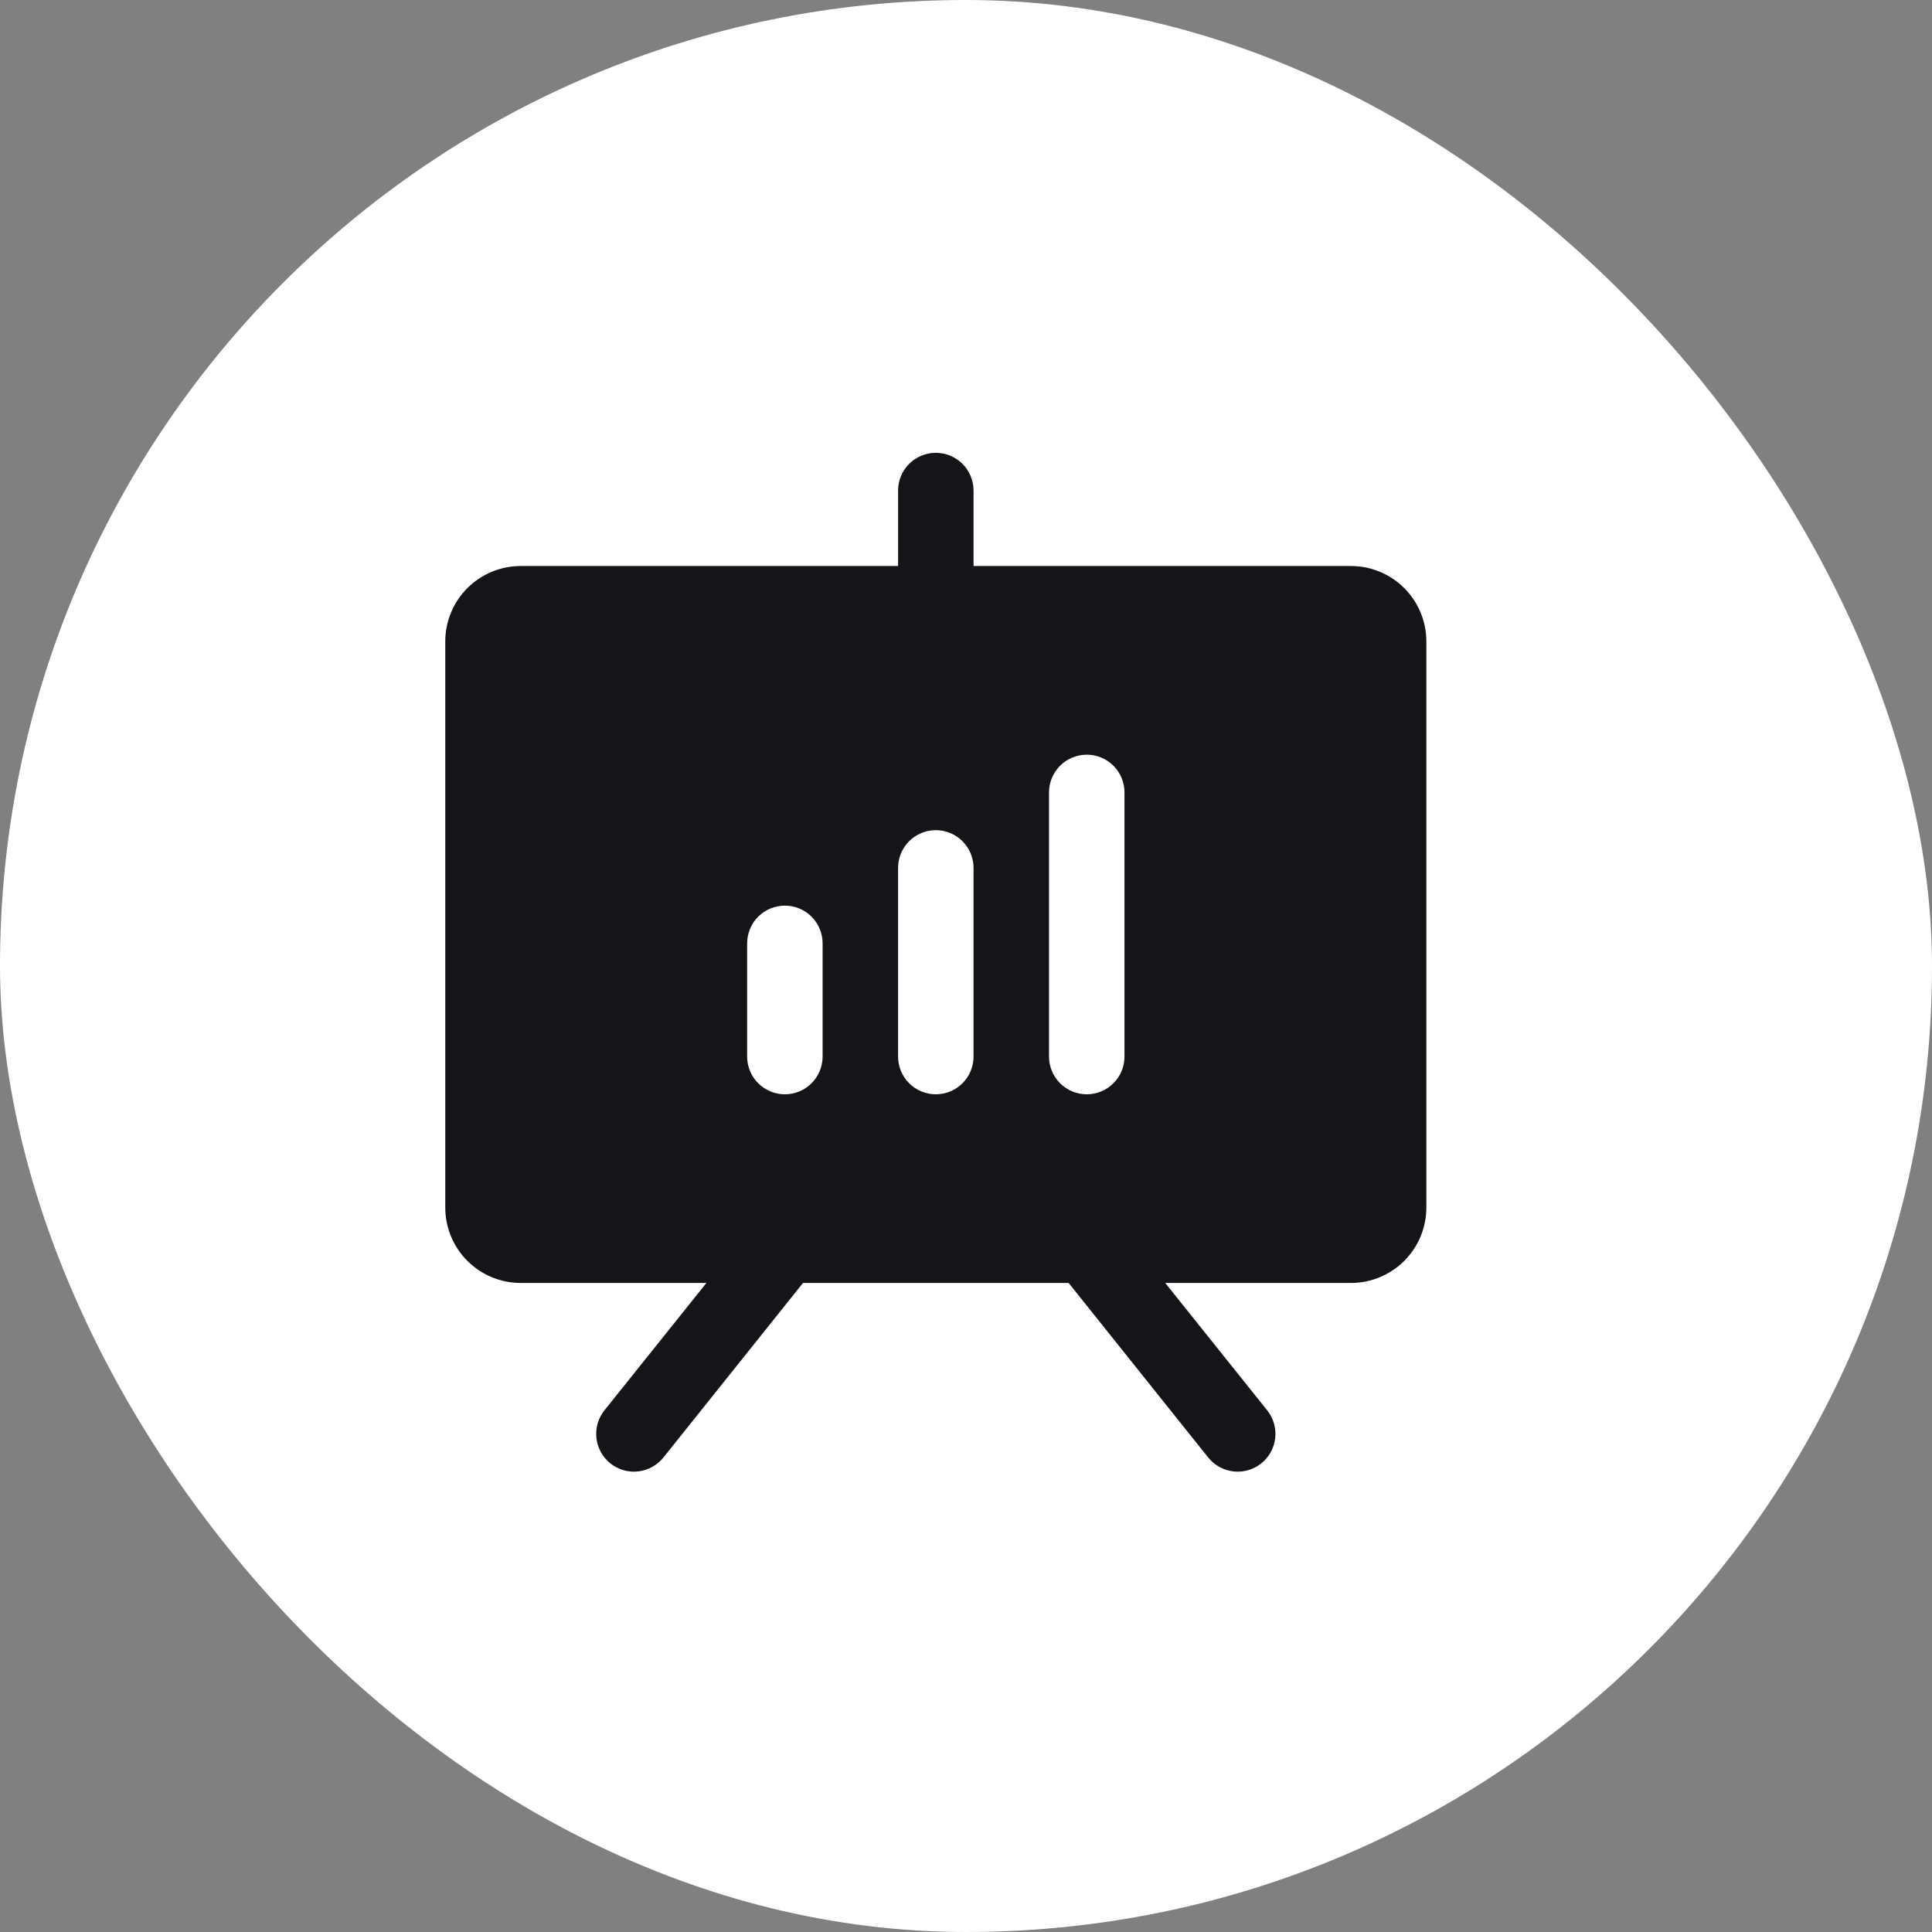 <svg width="64" height="64" viewBox="0 0 64 64" fill="none" xmlns="http://www.w3.org/2000/svg">
<rect x="0" y="0" width="64" height="64" fill="#808080" stroke="none"/>
<rect width="64" height="64" rx="32" fill="white"/>
<path d="M44.75 18.75H32.25V16.25C32.25 15.918 32.118 15.601 31.884 15.366C31.649 15.132 31.331 15 31 15C30.669 15 30.351 15.132 30.116 15.366C29.882 15.601 29.75 15.918 29.75 16.25V18.75H17.25C16.587 18.75 15.951 19.013 15.482 19.482C15.013 19.951 14.75 20.587 14.75 21.25V40C14.75 40.663 15.013 41.299 15.482 41.768C15.951 42.237 16.587 42.5 17.25 42.5H23.4L20.023 46.719C19.816 46.978 19.72 47.309 19.757 47.638C19.794 47.968 19.96 48.269 20.219 48.477C20.478 48.684 20.808 48.78 21.138 48.743C21.468 48.706 21.769 48.54 21.977 48.281L26.6 42.5H35.4L40.023 48.281C40.126 48.41 40.253 48.516 40.397 48.596C40.541 48.675 40.699 48.725 40.862 48.743C41.025 48.761 41.19 48.747 41.348 48.701C41.506 48.656 41.653 48.579 41.781 48.477C41.91 48.374 42.016 48.247 42.096 48.103C42.175 47.959 42.225 47.801 42.243 47.638C42.261 47.475 42.247 47.31 42.201 47.152C42.156 46.994 42.079 46.847 41.977 46.719L38.6 42.5H44.75C45.413 42.5 46.049 42.237 46.518 41.768C46.987 41.299 47.25 40.663 47.25 40V21.25C47.25 20.587 46.987 19.951 46.518 19.482C46.049 19.013 45.413 18.75 44.75 18.75ZM27.25 35C27.25 35.331 27.118 35.65 26.884 35.884C26.649 36.118 26.331 36.25 26 36.25C25.669 36.25 25.351 36.118 25.116 35.884C24.882 35.65 24.75 35.331 24.75 35V31.25C24.75 30.919 24.882 30.601 25.116 30.366C25.351 30.132 25.669 30 26 30C26.331 30 26.649 30.132 26.884 30.366C27.118 30.601 27.25 30.919 27.25 31.25V35ZM32.25 35C32.25 35.331 32.118 35.65 31.884 35.884C31.649 36.118 31.331 36.25 31 36.25C30.669 36.25 30.351 36.118 30.116 35.884C29.882 35.65 29.75 35.331 29.75 35V28.75C29.75 28.419 29.882 28.101 30.116 27.866C30.351 27.632 30.669 27.5 31 27.5C31.331 27.5 31.649 27.632 31.884 27.866C32.118 28.101 32.25 28.419 32.25 28.75V35ZM37.25 35C37.25 35.331 37.118 35.65 36.884 35.884C36.65 36.118 36.331 36.25 36 36.25C35.669 36.25 35.35 36.118 35.116 35.884C34.882 35.65 34.75 35.331 34.75 35V26.25C34.75 25.919 34.882 25.601 35.116 25.366C35.35 25.132 35.669 25 36 25C36.331 25 36.65 25.132 36.884 25.366C37.118 25.601 37.25 25.919 37.25 26.25V35Z" fill="#151419"/>
</svg>
